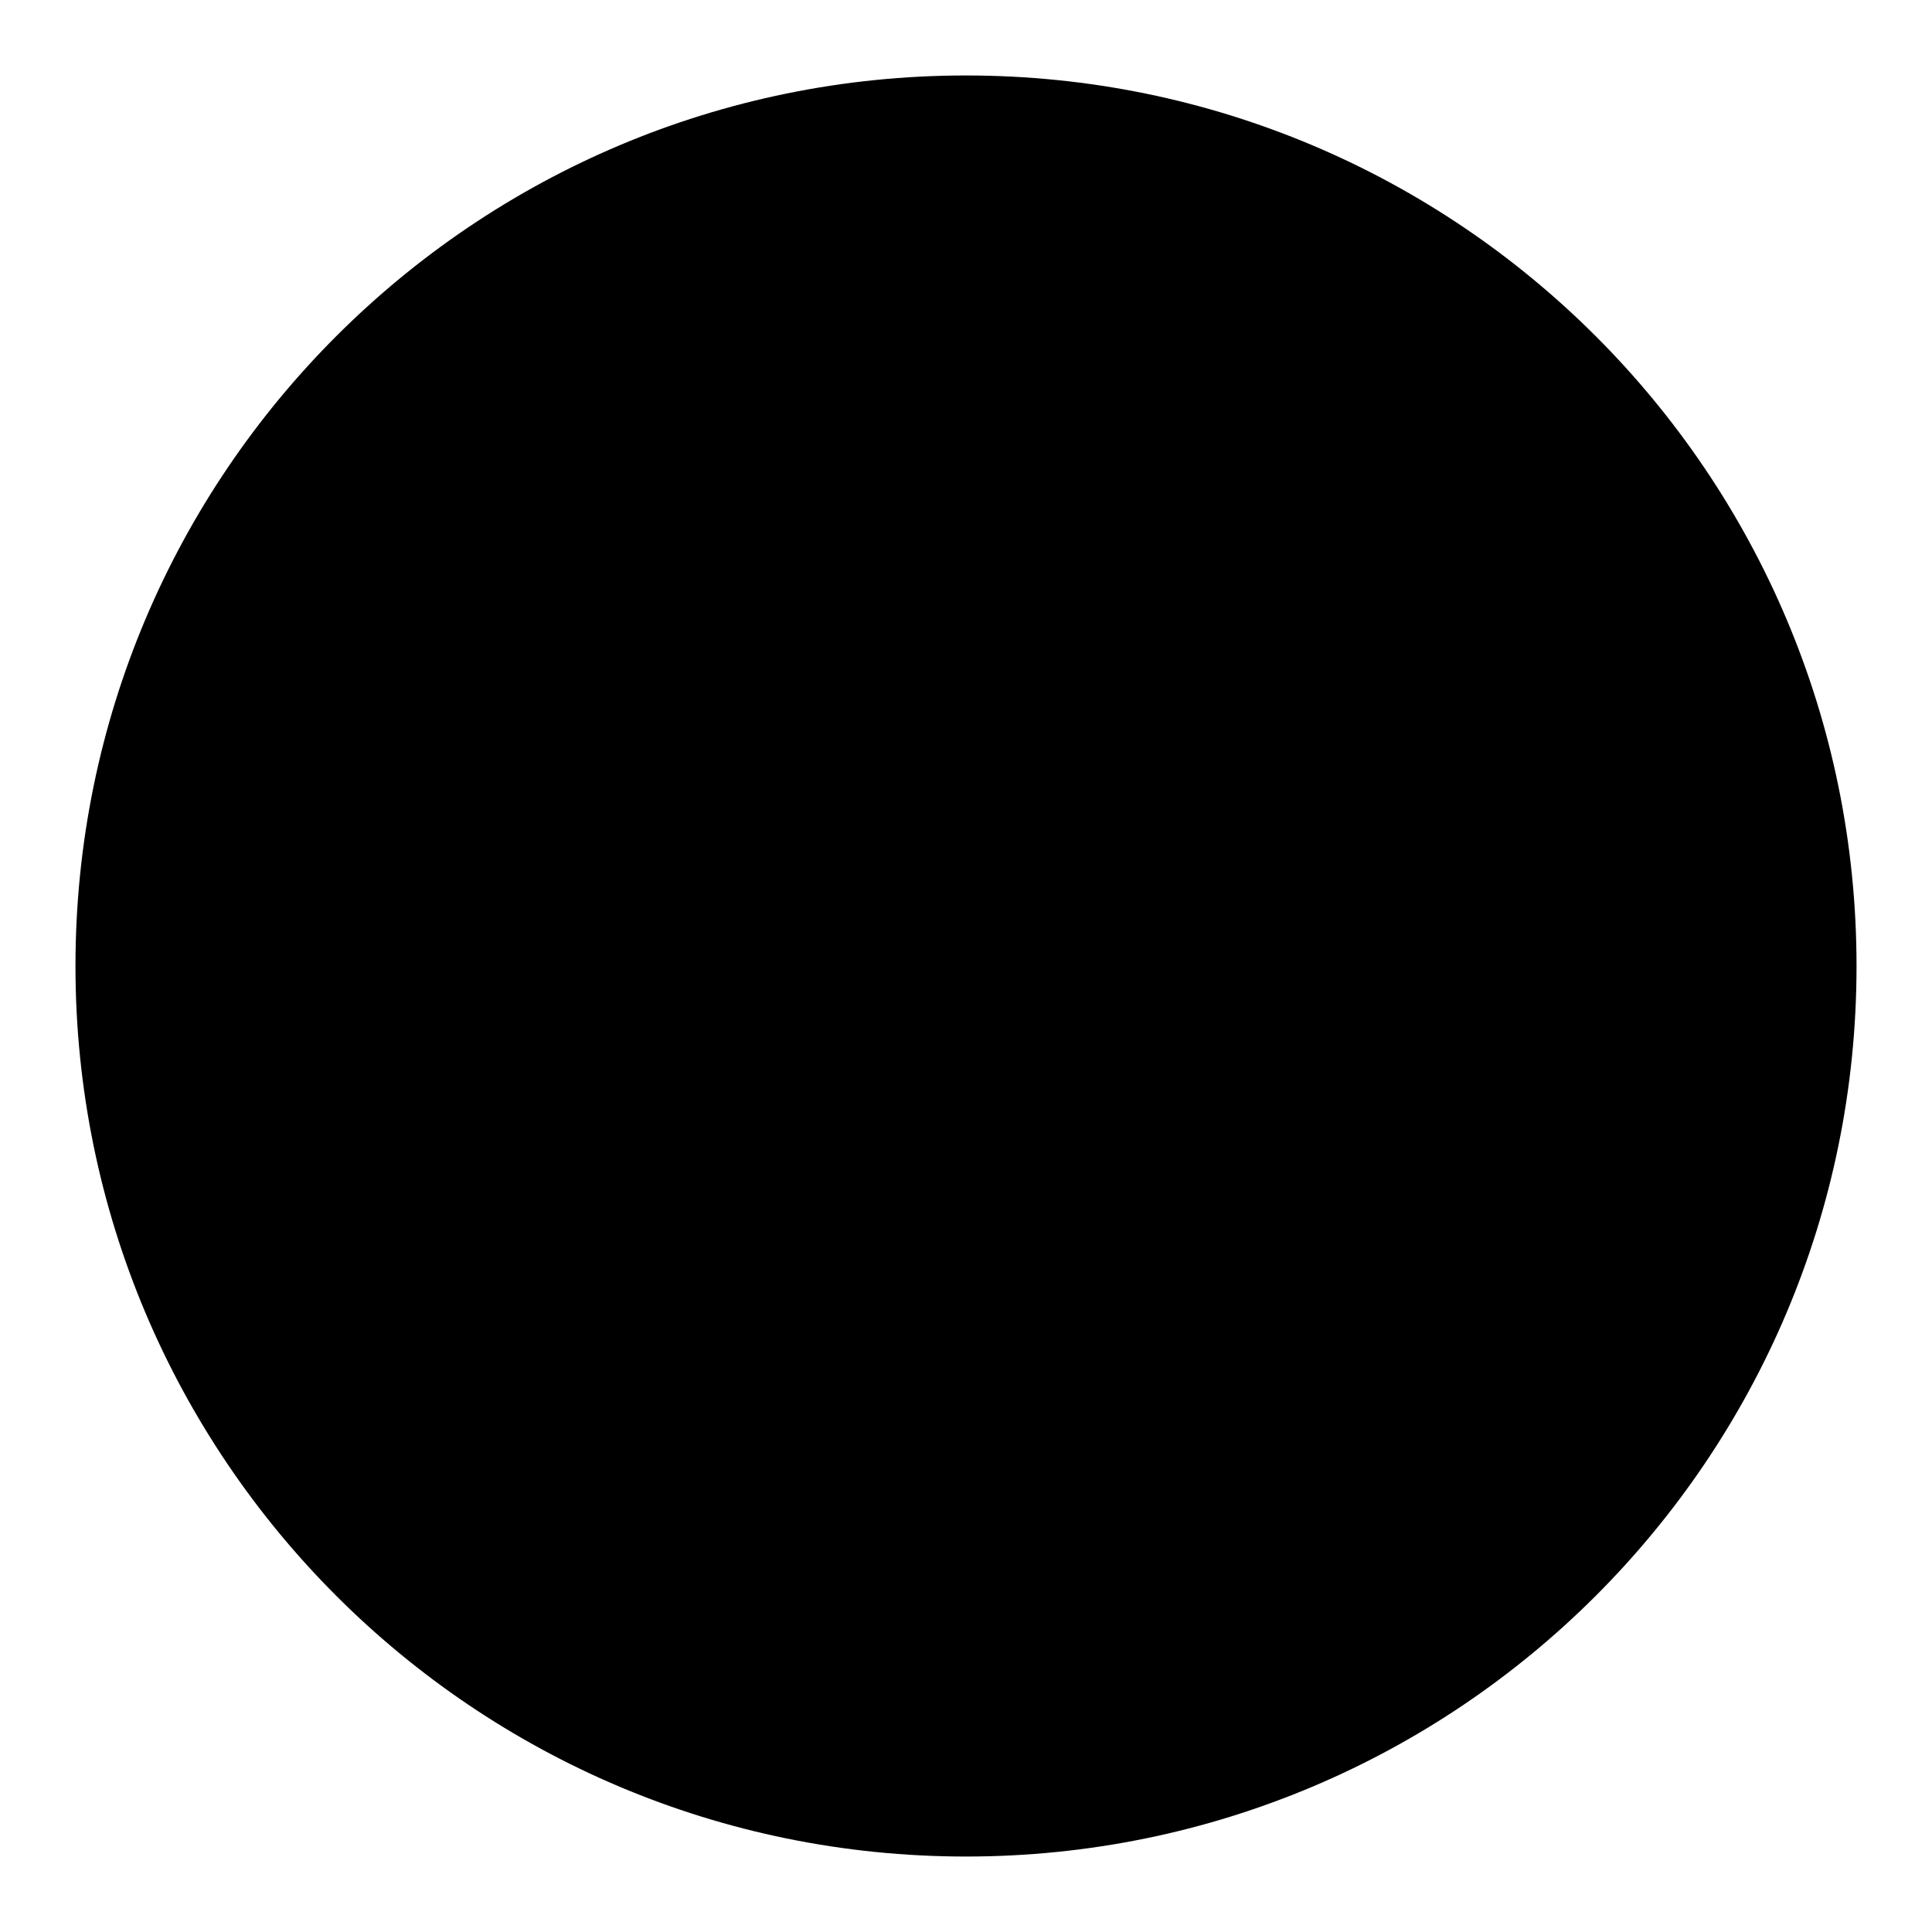 <?xml version="1.0" encoding="utf-8"?>
<!-- Svg Vector Icons : http://www.onlinewebfonts.com/icon -->
<!DOCTYPE svg PUBLIC "-//W3C//DTD SVG 1.1//EN" "http://www.w3.org/Graphics/SVG/1.1/DTD/svg11.dtd">
<svg version="1.1" xmlns="http://www.w3.org/2000/svg" xmlns:xlink="http://www.w3.org/1999/xlink" x="0px" y="0px" viewBox="0 0 256 256" enable-background="new 0 0 256 256" xml:space="preserve">
<g><g><path fill="#000000" d="M128,246c-65.2,0-118-52.8-118-118C10,62.8,62.8,10,128,10c65.2,0,118,52.8,118,118C246,193.2,193.2,246,128,246z M181,75c-1.3-1.3-3.4-1.3-4.8,0L128,123.2L79.8,75c-1.3-1.3-3.4-1.3-4.8,0c-1.3,1.3-1.3,3.4,0,4.8l48.2,48.2L75,176.2c-1.3,1.3-1.3,3.4,0,4.8c0.7,0.7,1.5,1,2.4,1c0.9,0,1.7-0.3,2.4-1L181,79.8C182.3,78.5,182.3,76.4,181,75z M181,176.2l-33.7-33.7c-1.3-1.3-3.4-1.3-4.8,0c-1.3,1.3-1.3,3.4,0,4.8l33.7,33.7c0.7,0.7,1.5,1,2.4,1c0.9,0,1.7-0.3,2.4-1C182.3,179.6,182.3,177.5,181,176.2z M128,16.7c61.5,0,111.3,49.8,111.3,111.3c0,61.4-49.8,111.3-111.3,111.3c-61.5,0-111.3-49.8-111.3-111.3C16.7,66.5,66.5,16.7,128,16.7z"/></g></g>
</svg>